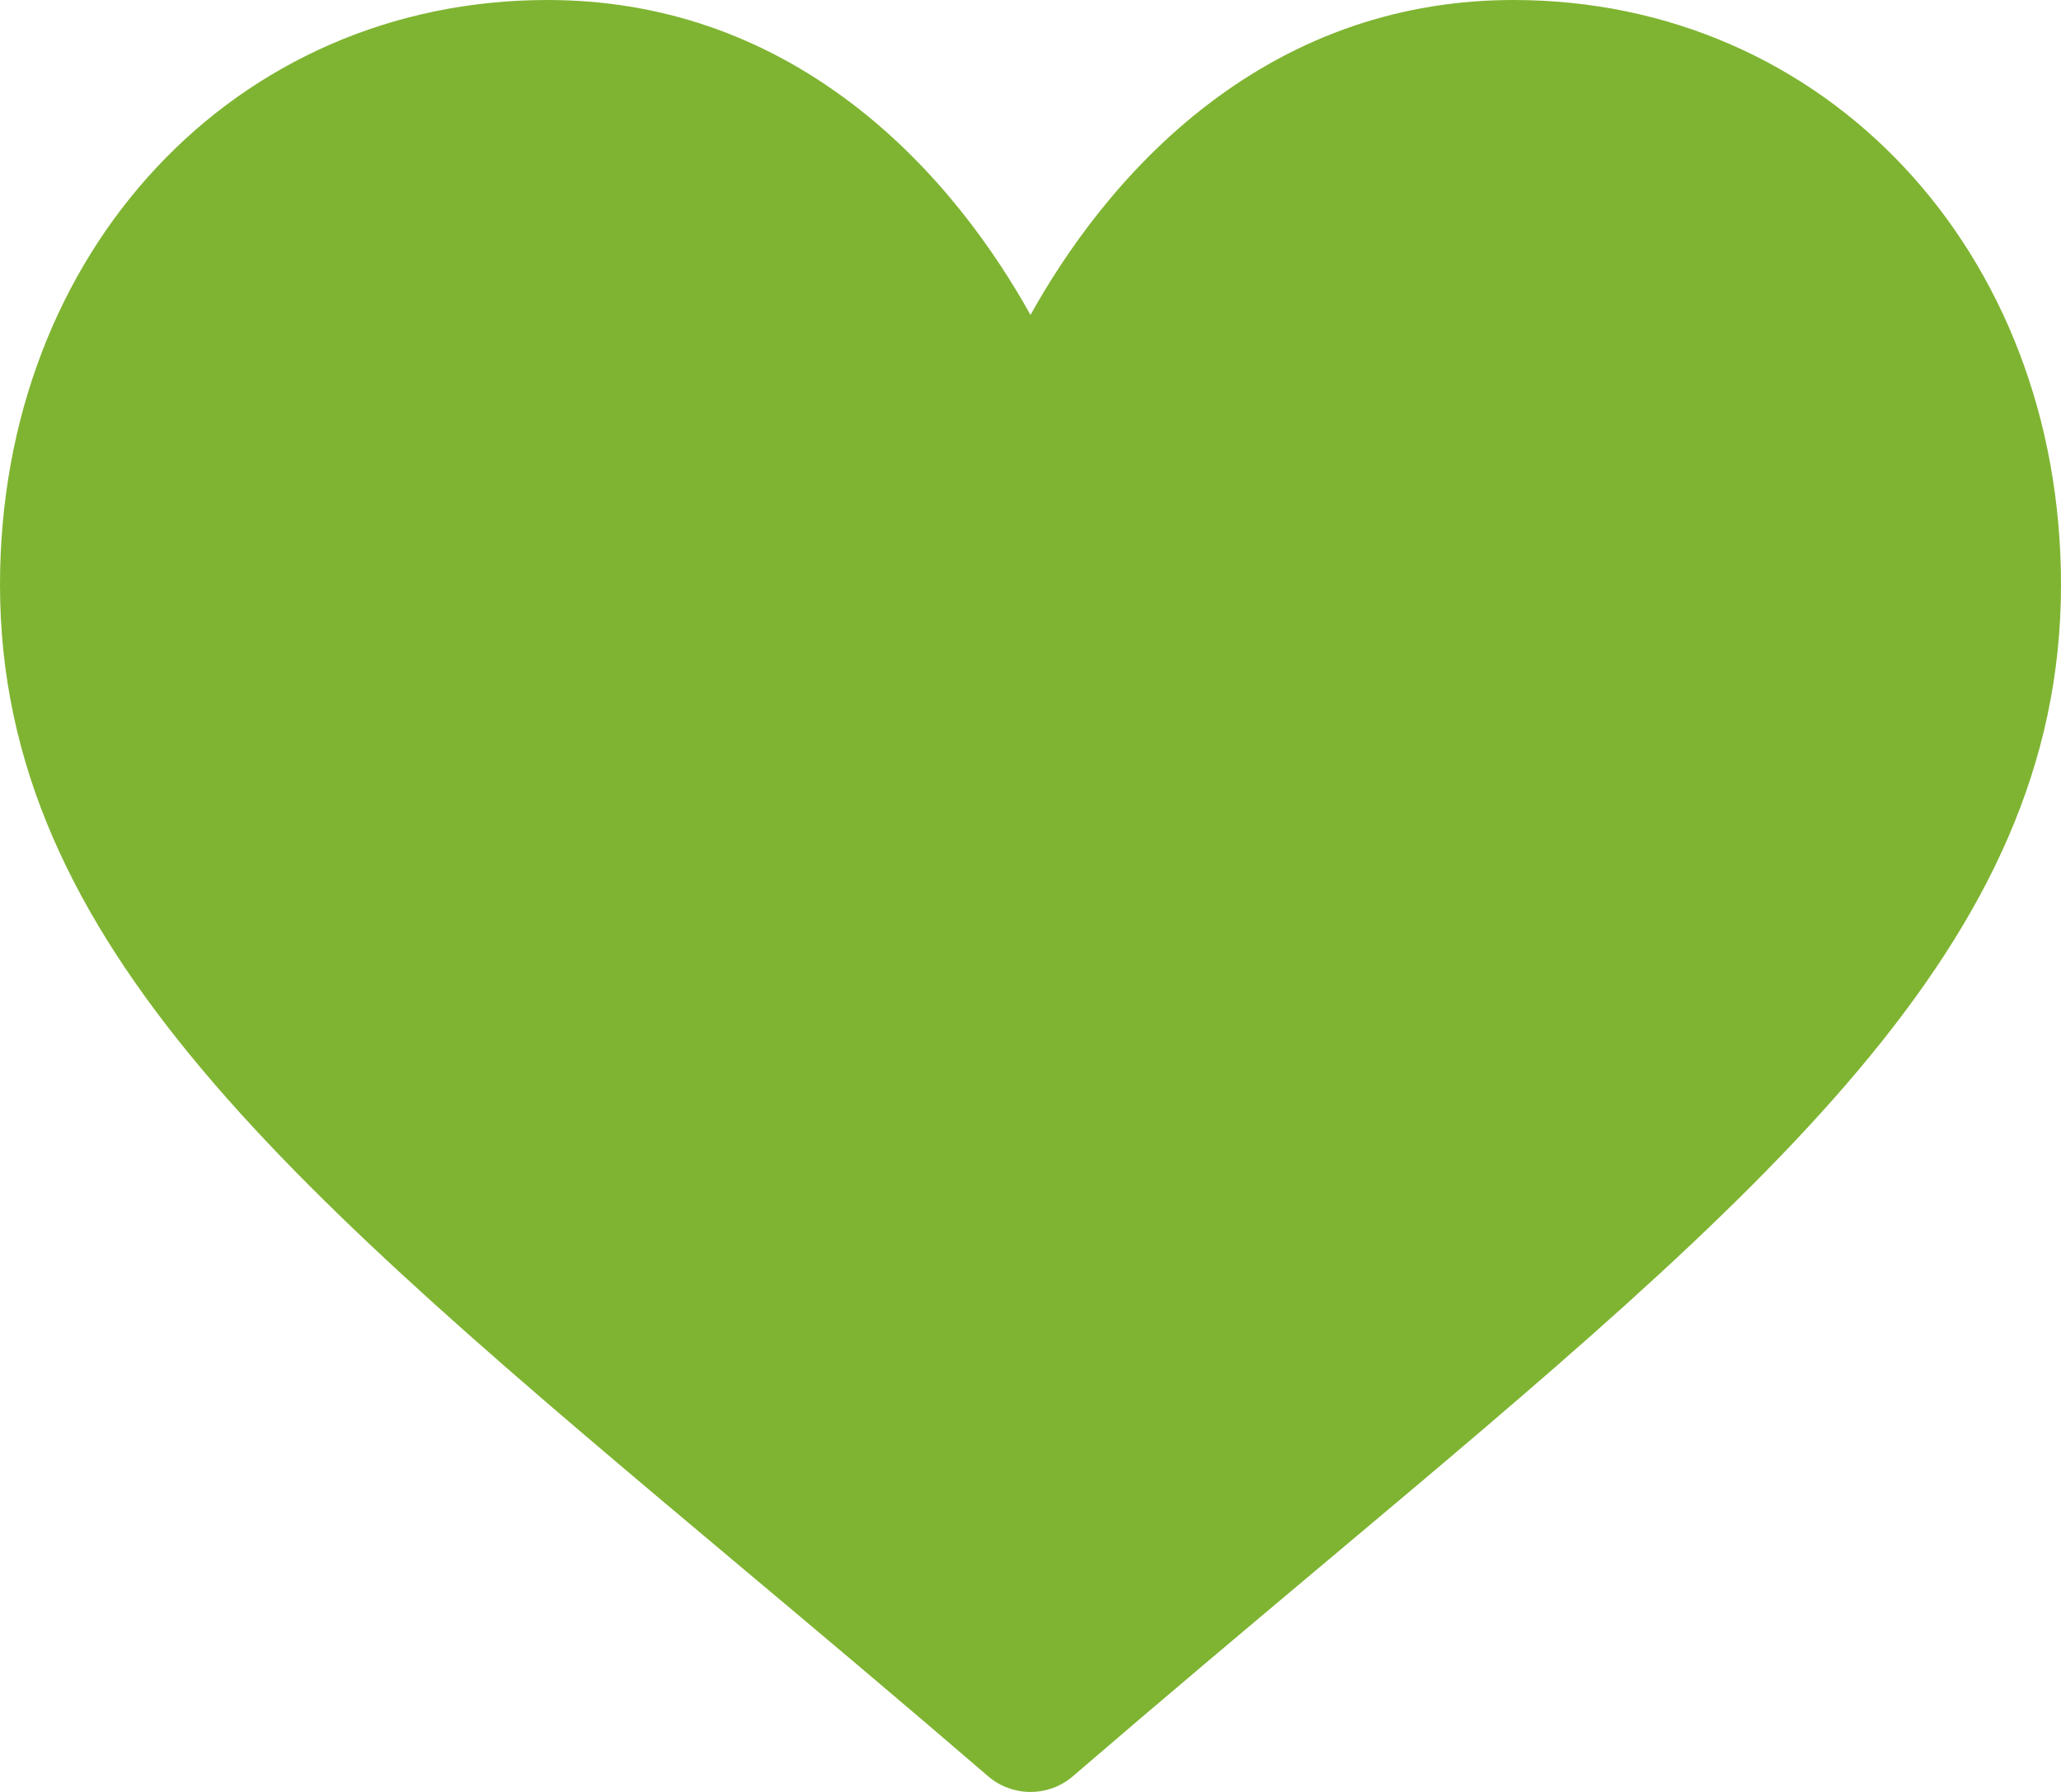 <svg width="23" height="20" viewBox="0 0 23 20" fill="none" xmlns="http://www.w3.org/2000/svg">
<path d="M16.891 0C15.643 0 14.498 0.39 13.49 1.158C12.523 1.894 11.879 2.833 11.5 3.515C11.121 2.833 10.477 1.894 9.51 1.158C8.502 0.39 7.357 0 6.109 0C2.626 0 0 2.806 0 6.527C0 10.547 3.277 13.298 8.237 17.462C9.08 18.169 10.034 18.97 11.027 19.825C11.158 19.938 11.326 20 11.5 20C11.674 20 11.842 19.938 11.973 19.825C12.966 18.97 13.92 18.169 14.763 17.461C19.723 13.298 23 10.547 23 6.527C23 2.806 20.373 0 16.891 0Z" fill="#7FB432"/>
</svg>
